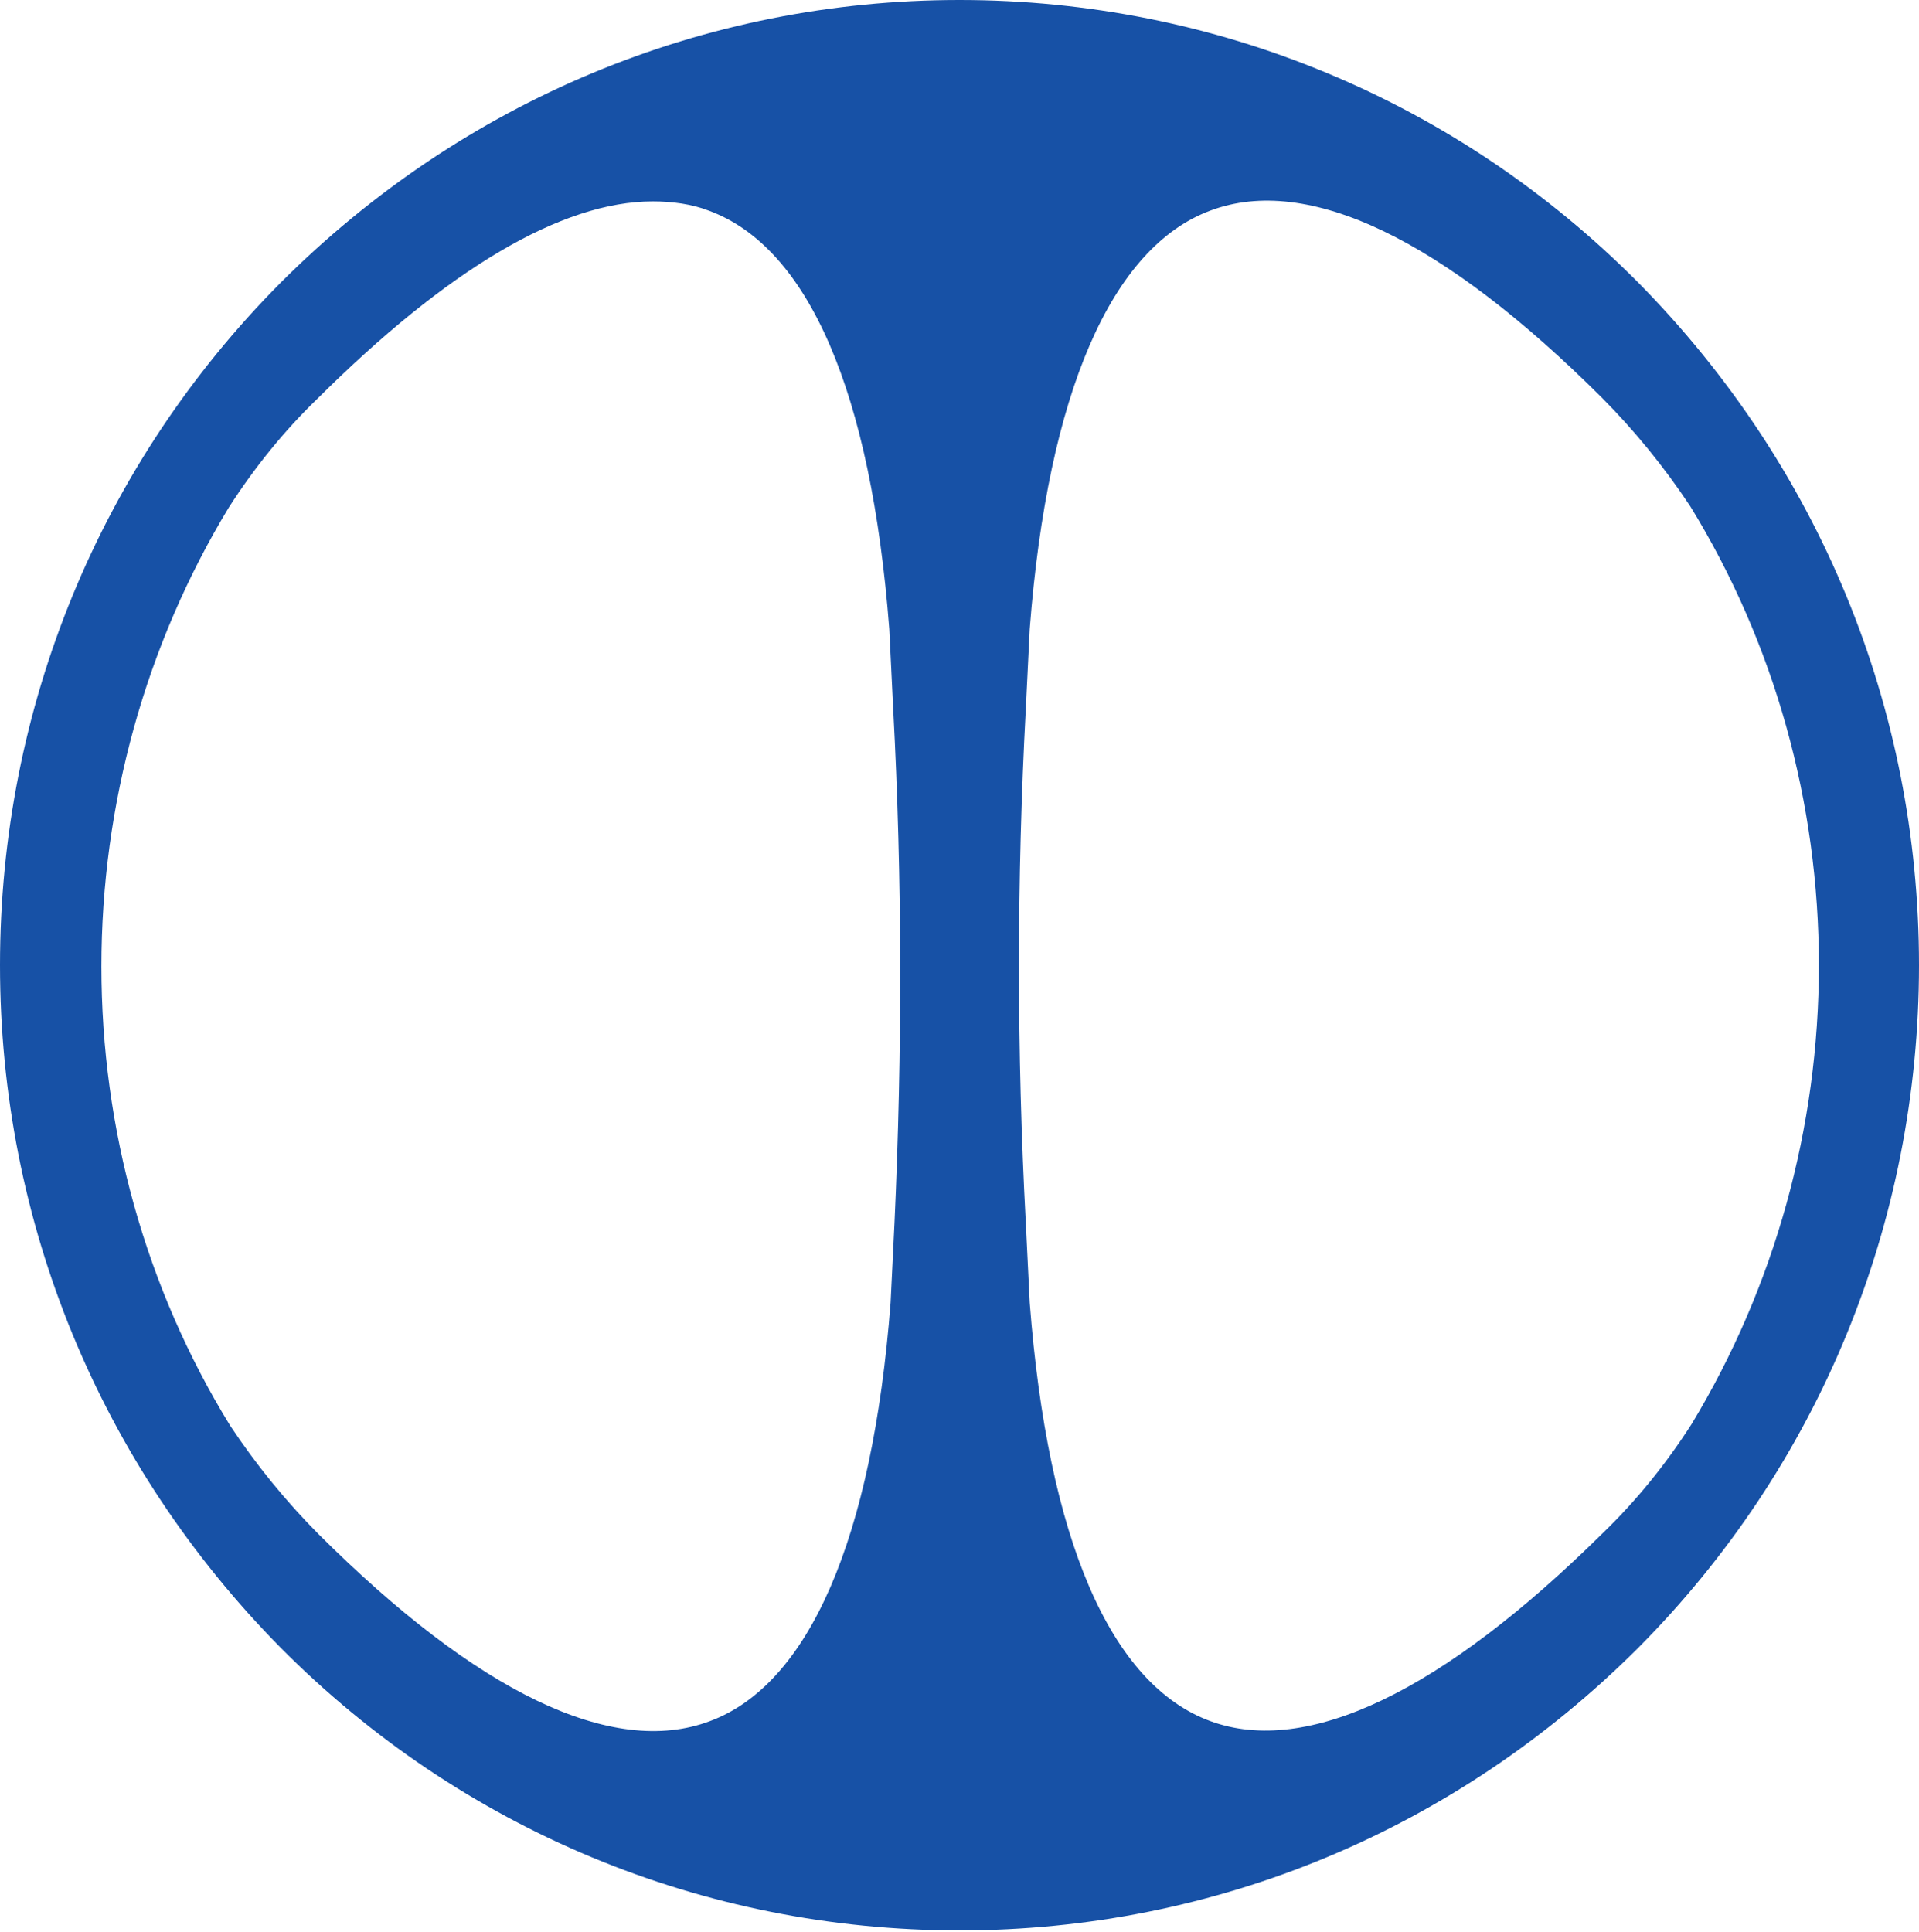  <svg width="902" height="908" viewBox="0 0 902 908" fill="none" xmlns="http://www.w3.org/2000/svg">
<path d="M770 132.788C685.055 47.337 571.389 0 451 0C330.611 0 217.556 47.337 132 132.788C47.056 218.24 0 332.586 0 453.694C0 574.802 47.056 688.533 132 774.6C216.945 860.052 330.611 907.389 451 907.389C571.389 907.389 684.444 860.052 770 774.6C854.944 689.148 902 574.802 902 453.694C902 332.586 854.944 218.855 770 132.788ZM568.945 809.027C521.889 791.813 492.556 723.575 484 612.303L482.167 574.802C477.889 494.883 477.889 413.12 482.167 333.201L484 295.7C492.556 184.428 522.5 116.19 568.945 98.977C614.778 81.763 678.333 112.501 752.889 186.888C768.167 202.257 782.222 219.47 794.444 237.913C834.167 302.463 854.944 377.464 854.944 453.694C854.944 529.925 834.167 604.926 795.056 669.476C782.833 688.533 768.778 705.747 753.5 720.501C677.722 795.502 614.167 825.625 568.945 809.027ZM420.445 574.802L418.611 612.303C410.055 723.575 380.111 791.813 333.667 809.027C287.833 826.24 224.278 795.502 149.722 721.116C134.444 705.747 120.389 688.533 108.167 670.091C68.445 605.541 47.667 530.539 47.667 454.309C47.667 378.078 68.445 303.078 107.556 238.528C119.778 219.47 133.833 202.257 149.111 187.502C210.222 126.641 264 94.673 306.778 94.673C315.944 94.673 325.111 95.903 333.055 98.977C380.111 116.19 409.444 184.428 418 295.7L419.833 333.201C424.111 413.12 424.111 494.269 420.445 574.802Z" fill="#1751A6"/>
</svg>